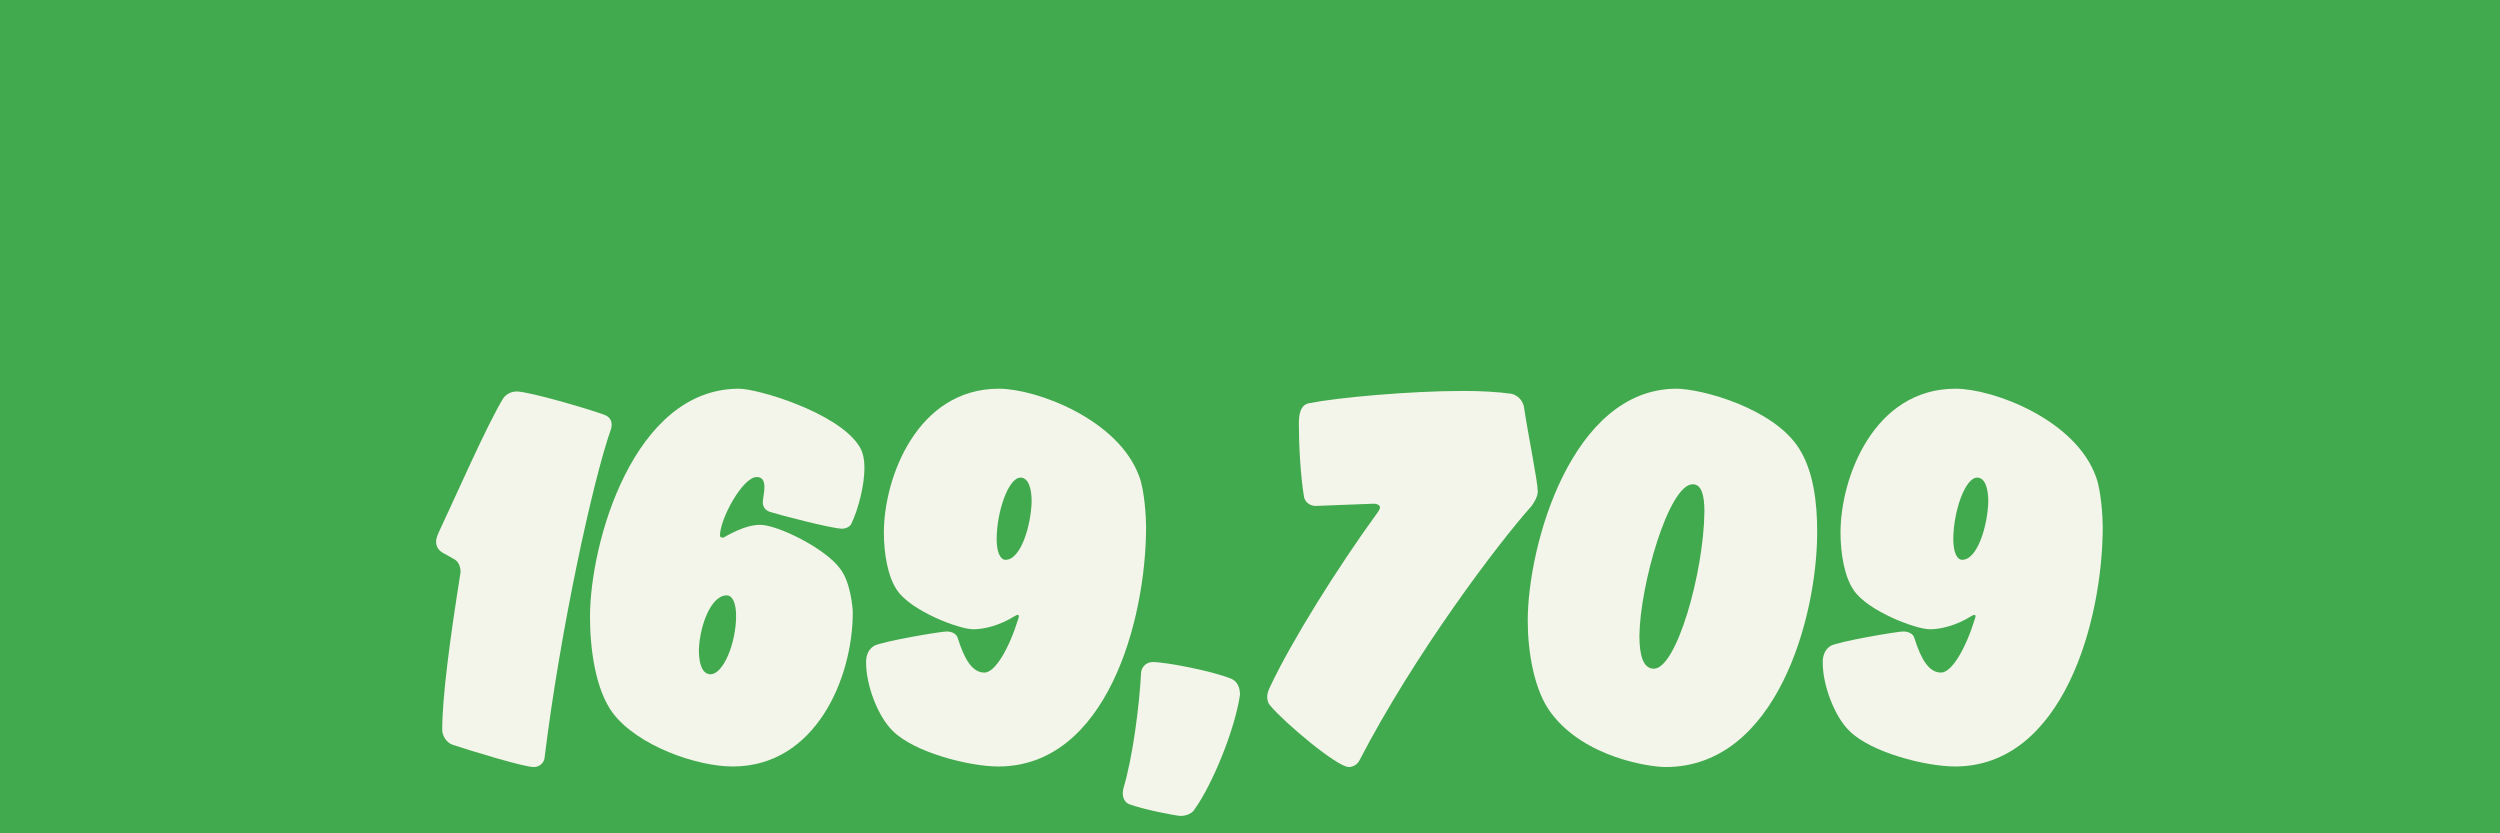 <svg version="1.0" preserveAspectRatio="xMidYMid meet" height="400" viewBox="0 0 900 300" zoomAndPan="magnify" width="1200" xmlns:xlink="http://www.w3.org/1999/xlink" xmlns="http://www.w3.org/2000/svg"><defs><g></g></defs><rect fill-opacity="1" height="360" y="-30" fill="#ffffff" width="1080" x="-90"></rect><rect fill-opacity="1" height="360" y="-30" fill="#42aa4e" width="1080" x="-90"></rect><g fill-opacity="1" fill="#f4f5ea"><g transform="translate(147, 275.932)"><g><path d="M 34.199 -132.598 C 28.199 -122.797 16.598 -96.199 11 -84.398 C 11 -84.398 10 -82.398 10 -80.996 C 10 -78.598 11.398 -77.398 13 -76.598 L 16.199 -74.797 C 18.398 -73.797 18.801 -71.398 18.801 -70 L 18.598 -68.598 C 15.199 -47.199 12.199 -25.398 12.199 -13.199 C 12.199 -11.199 13.602 -8.602 16 -7.801 C 21.398 -6 41.398 0.199 45.199 0.199 C 47 0.199 48.598 -1 49 -2.801 C 54.598 -48.598 66.398 -102.996 73 -121.598 C 73 -121.598 73.199 -122.598 73.199 -122.996 C 73.199 -124.797 72.199 -125.996 70.598 -126.598 C 64.598 -128.797 43.398 -134.996 39 -134.996 C 37 -134.996 35.199 -133.996 34.199 -132.598 Z M 34.199 -132.598"></path></g></g></g><g fill-opacity="1" fill="#f4f5ea"><g transform="translate(206.598, 275.932)"><g><path d="M 54.199 -82.598 C 54 -82.398 53.598 -82.398 53.398 -82.398 C 53 -82.398 52.598 -82.598 52.598 -83.199 C 52.598 -89.199 60.797 -104.199 65.797 -104.199 C 67.398 -104.199 68.598 -103.398 68.598 -100.598 C 68.598 -98.797 68 -95.996 68 -95.199 C 68 -92.996 69.398 -91.996 70.797 -91.598 C 73.797 -90.598 92.996 -85.598 96.598 -85.598 C 97.797 -85.598 99.199 -86.199 99.797 -87.199 C 102.598 -92.996 104.598 -101.598 104.598 -107.398 C 104.598 -110.797 103.996 -113.598 102.398 -115.797 C 94.398 -127.598 66.199 -135.996 59.398 -135.996 C 21.598 -135.996 5.801 -80.797 5.801 -53.797 C 5.801 -43 7.602 -27.598 14.199 -19 C 23.199 -7.398 44.199 0 57.199 0 C 86.996 0 100.398 -31.801 100.398 -55.398 C 100.398 -57.199 99.598 -66.199 95.996 -71 C 90.797 -78.398 73.398 -86.996 67 -86.996 C 63.199 -86.996 58.797 -85.199 54.199 -82.598 Z M 58.398 -54.199 C 58.398 -44.398 53.797 -33.199 49.199 -33.199 C 46.199 -33.199 45 -37 45 -41.801 C 45.199 -50.199 49.199 -61.598 55 -61.598 C 57.199 -61.598 58.398 -58.598 58.398 -54.199 Z M 58.398 -54.199"></path></g></g></g><g fill-opacity="1" fill="#f4f5ea"><g transform="translate(306.796, 275.932)"><g><path d="M 103.398 -104.199 C 95.996 -124.996 66.199 -135.996 52.797 -135.996 C 23.398 -135.996 11.398 -103.996 11.398 -84.199 C 11.398 -76.797 12.801 -68.199 16.199 -63.398 C 21.199 -56 38.398 -49.398 43.598 -49.398 C 47.598 -49.398 53.199 -50.797 58.598 -54.199 C 59 -54.398 59.398 -54.598 59.598 -54.598 C 59.797 -54.598 60 -54.398 60 -54 C 60 -53.797 59.797 -53.199 59.797 -53.199 C 56.398 -42.199 51.398 -33.801 47.598 -33.801 C 43.199 -33.801 40.398 -38.598 38 -46.199 C 37.598 -47.797 35.801 -48.598 34 -48.598 C 31.801 -48.598 10.602 -45 7.801 -43.398 C 5.398 -41.801 5 -39.398 5 -37.398 C 5 -29 9.398 -17.801 14.602 -12.801 C 22.398 -5 42.199 0 52.598 0 C 91.398 0 105.797 -52.199 105.797 -86.398 C 105.797 -89.797 105.199 -99.398 103.398 -104.199 Z M 55.199 -74.398 C 53.199 -74.398 52 -77.398 52 -81.797 C 52 -91.598 56.199 -103.996 60.598 -103.996 C 63.398 -103.996 64.598 -100.199 64.598 -95.398 C 64.398 -86.996 60.797 -74.398 55.199 -74.398 Z M 55.199 -74.398"></path></g></g></g><g fill-opacity="1" fill="#f4f5ea"><g transform="translate(408.593, 275.932)"><g><path d="M 34.598 -31.598 C 27.801 -34.398 11 -37.598 6.398 -37.598 C 4 -37.598 2.398 -35.801 2.199 -33.801 C 1.602 -22 -0.801 -3.199 -4.199 8 C -4.199 8 -4.398 9 -4.398 9.602 C -4.398 11.398 -3.602 13 -2 13.602 C 2.801 15.398 13.801 17.598 16.398 17.801 C 18.598 17.801 20.801 16.801 21.598 15.199 C 28 6.199 36 -13.398 37.801 -25.801 C 37.801 -28.801 36.598 -30.801 34.598 -31.598 Z M 34.598 -31.598"></path></g></g></g><g fill-opacity="1" fill="#f4f5ea"><g transform="translate(450.392, 275.932)"><g><path d="M 98.199 -129.598 C 97.598 -132.195 95.598 -133.797 93.598 -134.195 C 89.199 -134.797 83.199 -135.195 76.598 -135.195 C 57 -135.195 31 -132.797 21 -130.797 C 17.398 -130.195 17.199 -125.996 17.199 -123.195 C 17.199 -115.598 17.801 -104.797 19 -97.398 C 19.199 -95.398 21 -93.797 23.199 -93.797 L 44 -94.598 C 45.598 -94.598 46.398 -93.996 46.398 -93.199 C 46.398 -92.797 45.801 -91.797 45.801 -91.797 C 30.801 -71.199 14.398 -44.801 6.801 -28.598 C 6.199 -27.398 5.801 -26.199 5.801 -25 C 5.801 -23.801 6.199 -22.598 7 -21.801 C 12.199 -15.602 31 0.199 35.199 0.199 C 36.598 0.199 38 -0.602 38.801 -1.801 C 59 -40.801 88.996 -80.398 100.996 -93.797 C 101.996 -95.199 103.199 -97.199 103.199 -98.996 C 103.199 -102.598 99.797 -118.996 98.199 -129.598 Z M 98.199 -129.598"></path></g></g></g><g fill-opacity="1" fill="#f4f5ea"><g transform="translate(544.589, 275.932)"><g><path d="M 64.797 -101.598 C 68 -101.598 69 -97.598 69 -91.797 C 68.797 -70 59 -35.199 50.797 -35.199 C 46.801 -35.199 45.598 -40.398 45.598 -47 C 45.801 -65.398 56.199 -101.598 64.797 -101.598 Z M 55 0.199 C 94.996 0.199 109.598 -53.797 109.598 -84.398 C 109.598 -94.598 108.398 -106.199 102.996 -114.598 C 93.797 -128.996 68 -135.996 58.797 -135.996 C 21.199 -135.797 5.398 -79.797 5.398 -52.398 C 5.398 -41.598 7.602 -27.199 14 -19 C 26.199 -3 49.598 0.199 55 0.199 Z M 55 0.199"></path></g></g></g><g fill-opacity="1" fill="#f4f5ea"><g transform="translate(651.186, 275.932)"><g><path d="M 103.398 -104.199 C 95.996 -124.996 66.199 -135.996 52.797 -135.996 C 23.398 -135.996 11.398 -103.996 11.398 -84.199 C 11.398 -76.797 12.801 -68.199 16.199 -63.398 C 21.199 -56 38.398 -49.398 43.598 -49.398 C 47.598 -49.398 53.199 -50.797 58.598 -54.199 C 59 -54.398 59.398 -54.598 59.598 -54.598 C 59.797 -54.598 60 -54.398 60 -54 C 60 -53.797 59.797 -53.199 59.797 -53.199 C 56.398 -42.199 51.398 -33.801 47.598 -33.801 C 43.199 -33.801 40.398 -38.598 38 -46.199 C 37.598 -47.797 35.801 -48.598 34 -48.598 C 31.801 -48.598 10.602 -45 7.801 -43.398 C 5.398 -41.801 5 -39.398 5 -37.398 C 5 -29 9.398 -17.801 14.602 -12.801 C 22.398 -5 42.199 0 52.598 0 C 91.398 0 105.797 -52.199 105.797 -86.398 C 105.797 -89.797 105.199 -99.398 103.398 -104.199 Z M 55.199 -74.398 C 53.199 -74.398 52 -77.398 52 -81.797 C 52 -91.598 56.199 -103.996 60.598 -103.996 C 63.398 -103.996 64.598 -100.199 64.598 -95.398 C 64.398 -86.996 60.797 -74.398 55.199 -74.398 Z M 55.199 -74.398"></path></g></g></g></svg>